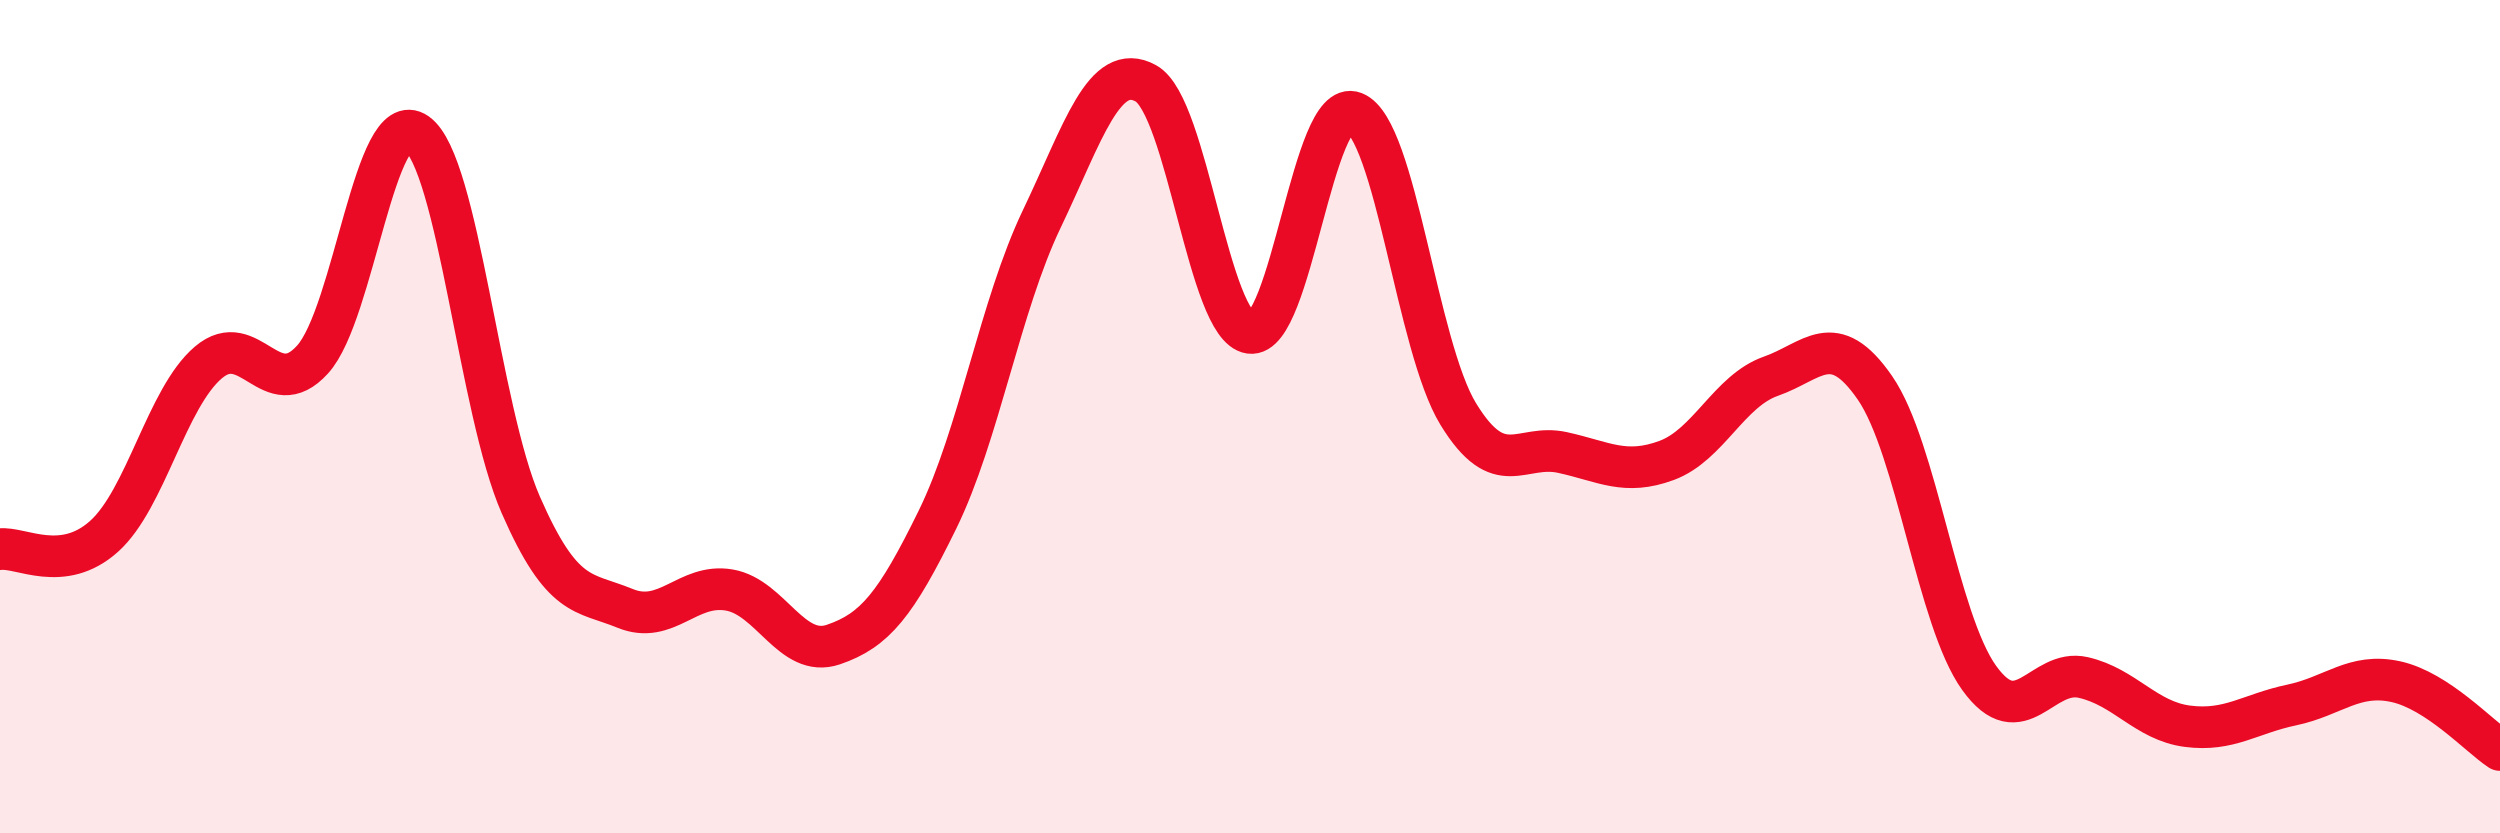 
    <svg width="60" height="20" viewBox="0 0 60 20" xmlns="http://www.w3.org/2000/svg">
      <path
        d="M 0,13.18 C 0.5,13.12 1.5,13.77 2.5,12.87 C 3.5,11.97 4,9.55 5,8.7 C 6,7.85 6.5,9.73 7.5,8.63 C 8.5,7.53 9,2.5 10,3.2 C 11,3.9 11.5,9.84 12.5,12.12 C 13.5,14.4 14,14.19 15,14.6 C 16,15.01 16.5,13.99 17.5,14.16 C 18.5,14.33 19,15.81 20,15.47 C 21,15.13 21.5,14.51 22.5,12.47 C 23.5,10.43 24,7.35 25,5.26 C 26,3.17 26.5,1.45 27.5,2 C 28.5,2.55 29,7.85 30,7.99 C 31,8.13 31.5,2.31 32.5,2.7 C 33.5,3.09 34,8.31 35,9.94 C 36,11.57 36.5,10.64 37.5,10.86 C 38.5,11.08 39,11.42 40,11.05 C 41,10.68 41.5,9.38 42.5,9.03 C 43.5,8.68 44,7.86 45,9.31 C 46,10.76 46.5,14.88 47.5,16.27 C 48.5,17.66 49,16.03 50,16.26 C 51,16.49 51.5,17.3 52.5,17.43 C 53.5,17.56 54,17.13 55,16.92 C 56,16.71 56.5,16.14 57.5,16.36 C 58.5,16.58 59.5,17.67 60,18L60 20L0 20Z"
        fill="#EB0A25"
        opacity="0.1"
        stroke-linecap="round"
        stroke-linejoin="round"
      />
      <path
        d="M 0,13.18 C 0.5,13.12 1.5,13.77 2.5,12.87 C 3.5,11.97 4,9.55 5,8.7 C 6,7.85 6.5,9.73 7.5,8.63 C 8.5,7.53 9,2.5 10,3.2 C 11,3.9 11.5,9.84 12.5,12.12 C 13.5,14.4 14,14.19 15,14.6 C 16,15.01 16.5,13.99 17.5,14.16 C 18.5,14.33 19,15.81 20,15.47 C 21,15.13 21.5,14.51 22.5,12.47 C 23.5,10.43 24,7.35 25,5.26 C 26,3.17 26.5,1.45 27.5,2 C 28.5,2.55 29,7.85 30,7.99 C 31,8.13 31.5,2.31 32.5,2.7 C 33.5,3.09 34,8.31 35,9.94 C 36,11.57 36.5,10.64 37.5,10.86 C 38.5,11.08 39,11.42 40,11.05 C 41,10.68 41.5,9.38 42.5,9.03 C 43.5,8.68 44,7.86 45,9.31 C 46,10.76 46.5,14.88 47.5,16.27 C 48.5,17.66 49,16.03 50,16.26 C 51,16.49 51.5,17.3 52.5,17.43 C 53.5,17.56 54,17.13 55,16.92 C 56,16.71 56.5,16.14 57.5,16.36 C 58.5,16.58 59.5,17.67 60,18"
        stroke="#EB0A25"
        stroke-width="1"
        fill="none"
        stroke-linecap="round"
        stroke-linejoin="round"
      />
    </svg>
  